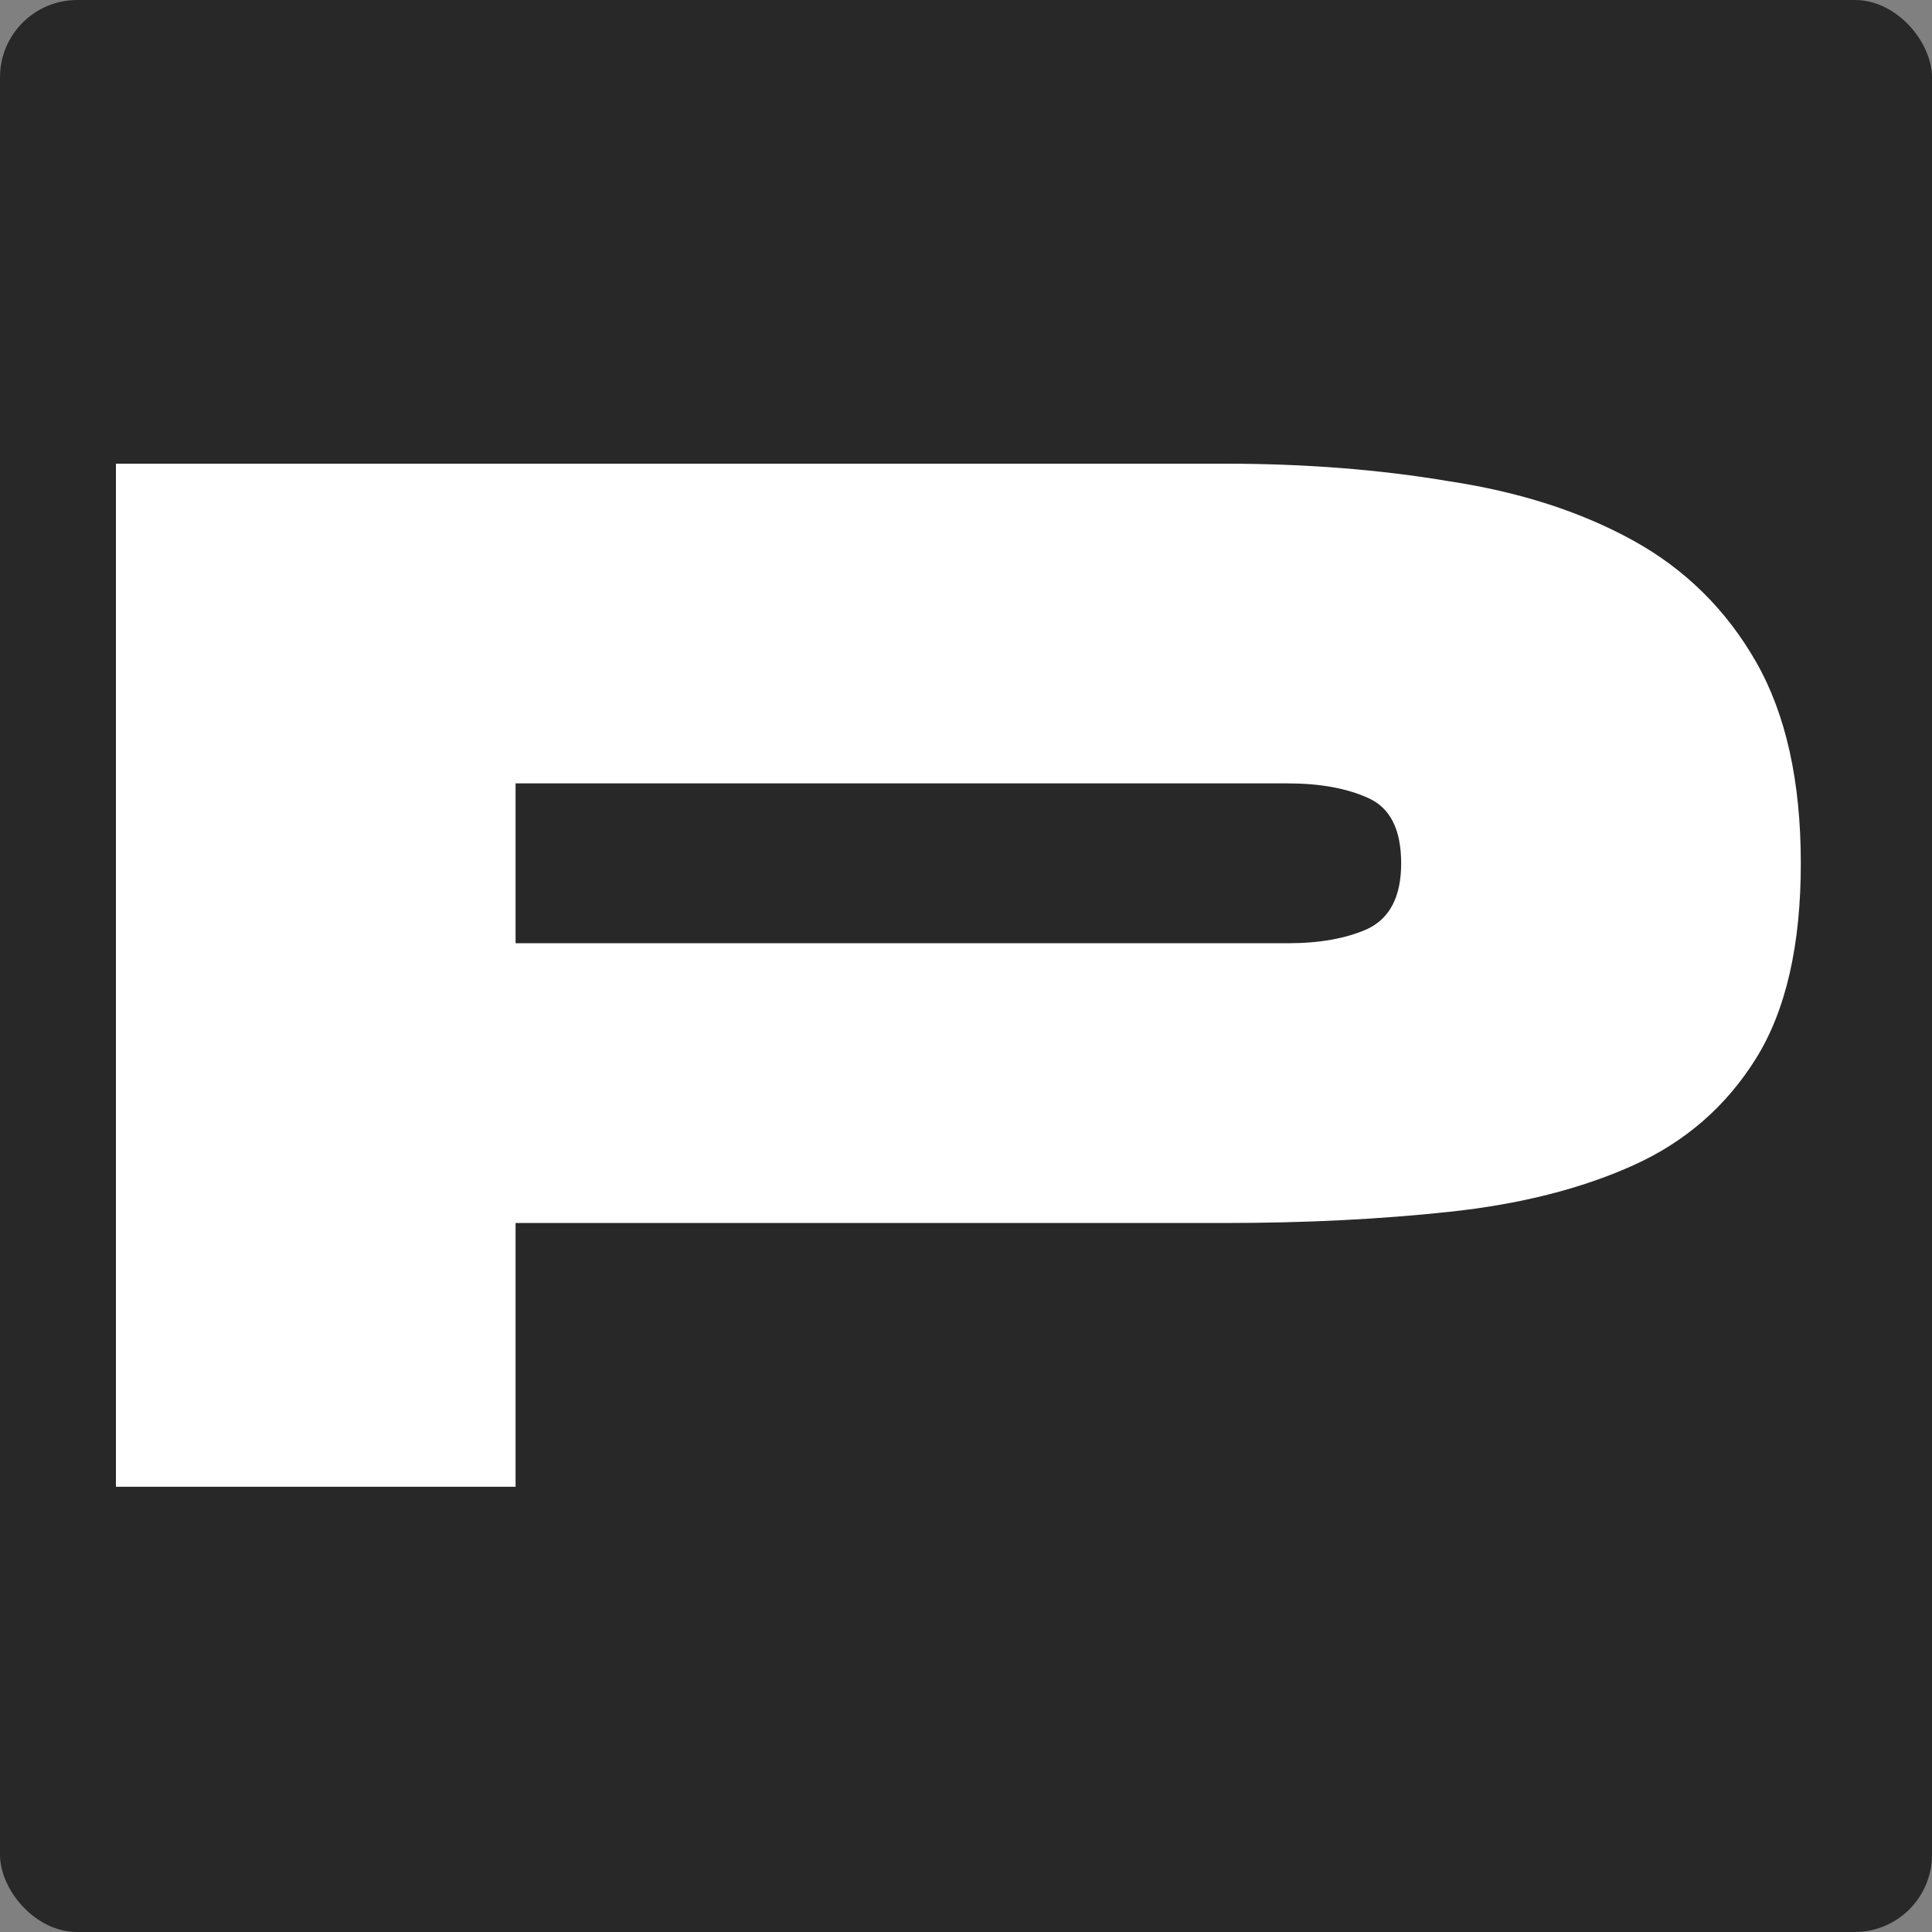 <svg width="50" height="50" viewBox="0 0 50 50" fill="none" xmlns="http://www.w3.org/2000/svg">
<rect x="0" y="0" width="50" height="50" fill="#808080" stroke="none"/>
<rect width="50" height="50" rx="2" fill="#282828"/>
<path d="M12.681 31.651L12.681 24.411H33.325C34.152 24.411 34.842 24.287 35.394 24.039C35.973 23.763 36.262 23.198 36.262 22.343C36.262 21.46 35.973 20.895 35.394 20.646C34.842 20.398 34.152 20.274 33.325 20.274H13.343L13.343 38.477H3L3 12L31.712 12C33.78 12 35.711 12.152 37.503 12.455C39.324 12.731 40.91 13.241 42.261 13.986C43.612 14.73 44.674 15.779 45.447 17.13C46.219 18.482 46.605 20.219 46.605 22.343C46.605 24.466 46.219 26.149 45.447 27.39C44.674 28.631 43.612 29.555 42.261 30.162C40.91 30.769 39.324 31.169 37.503 31.362C35.711 31.555 33.78 31.651 31.712 31.651H12.681Z" fill="white"/>
</svg>
